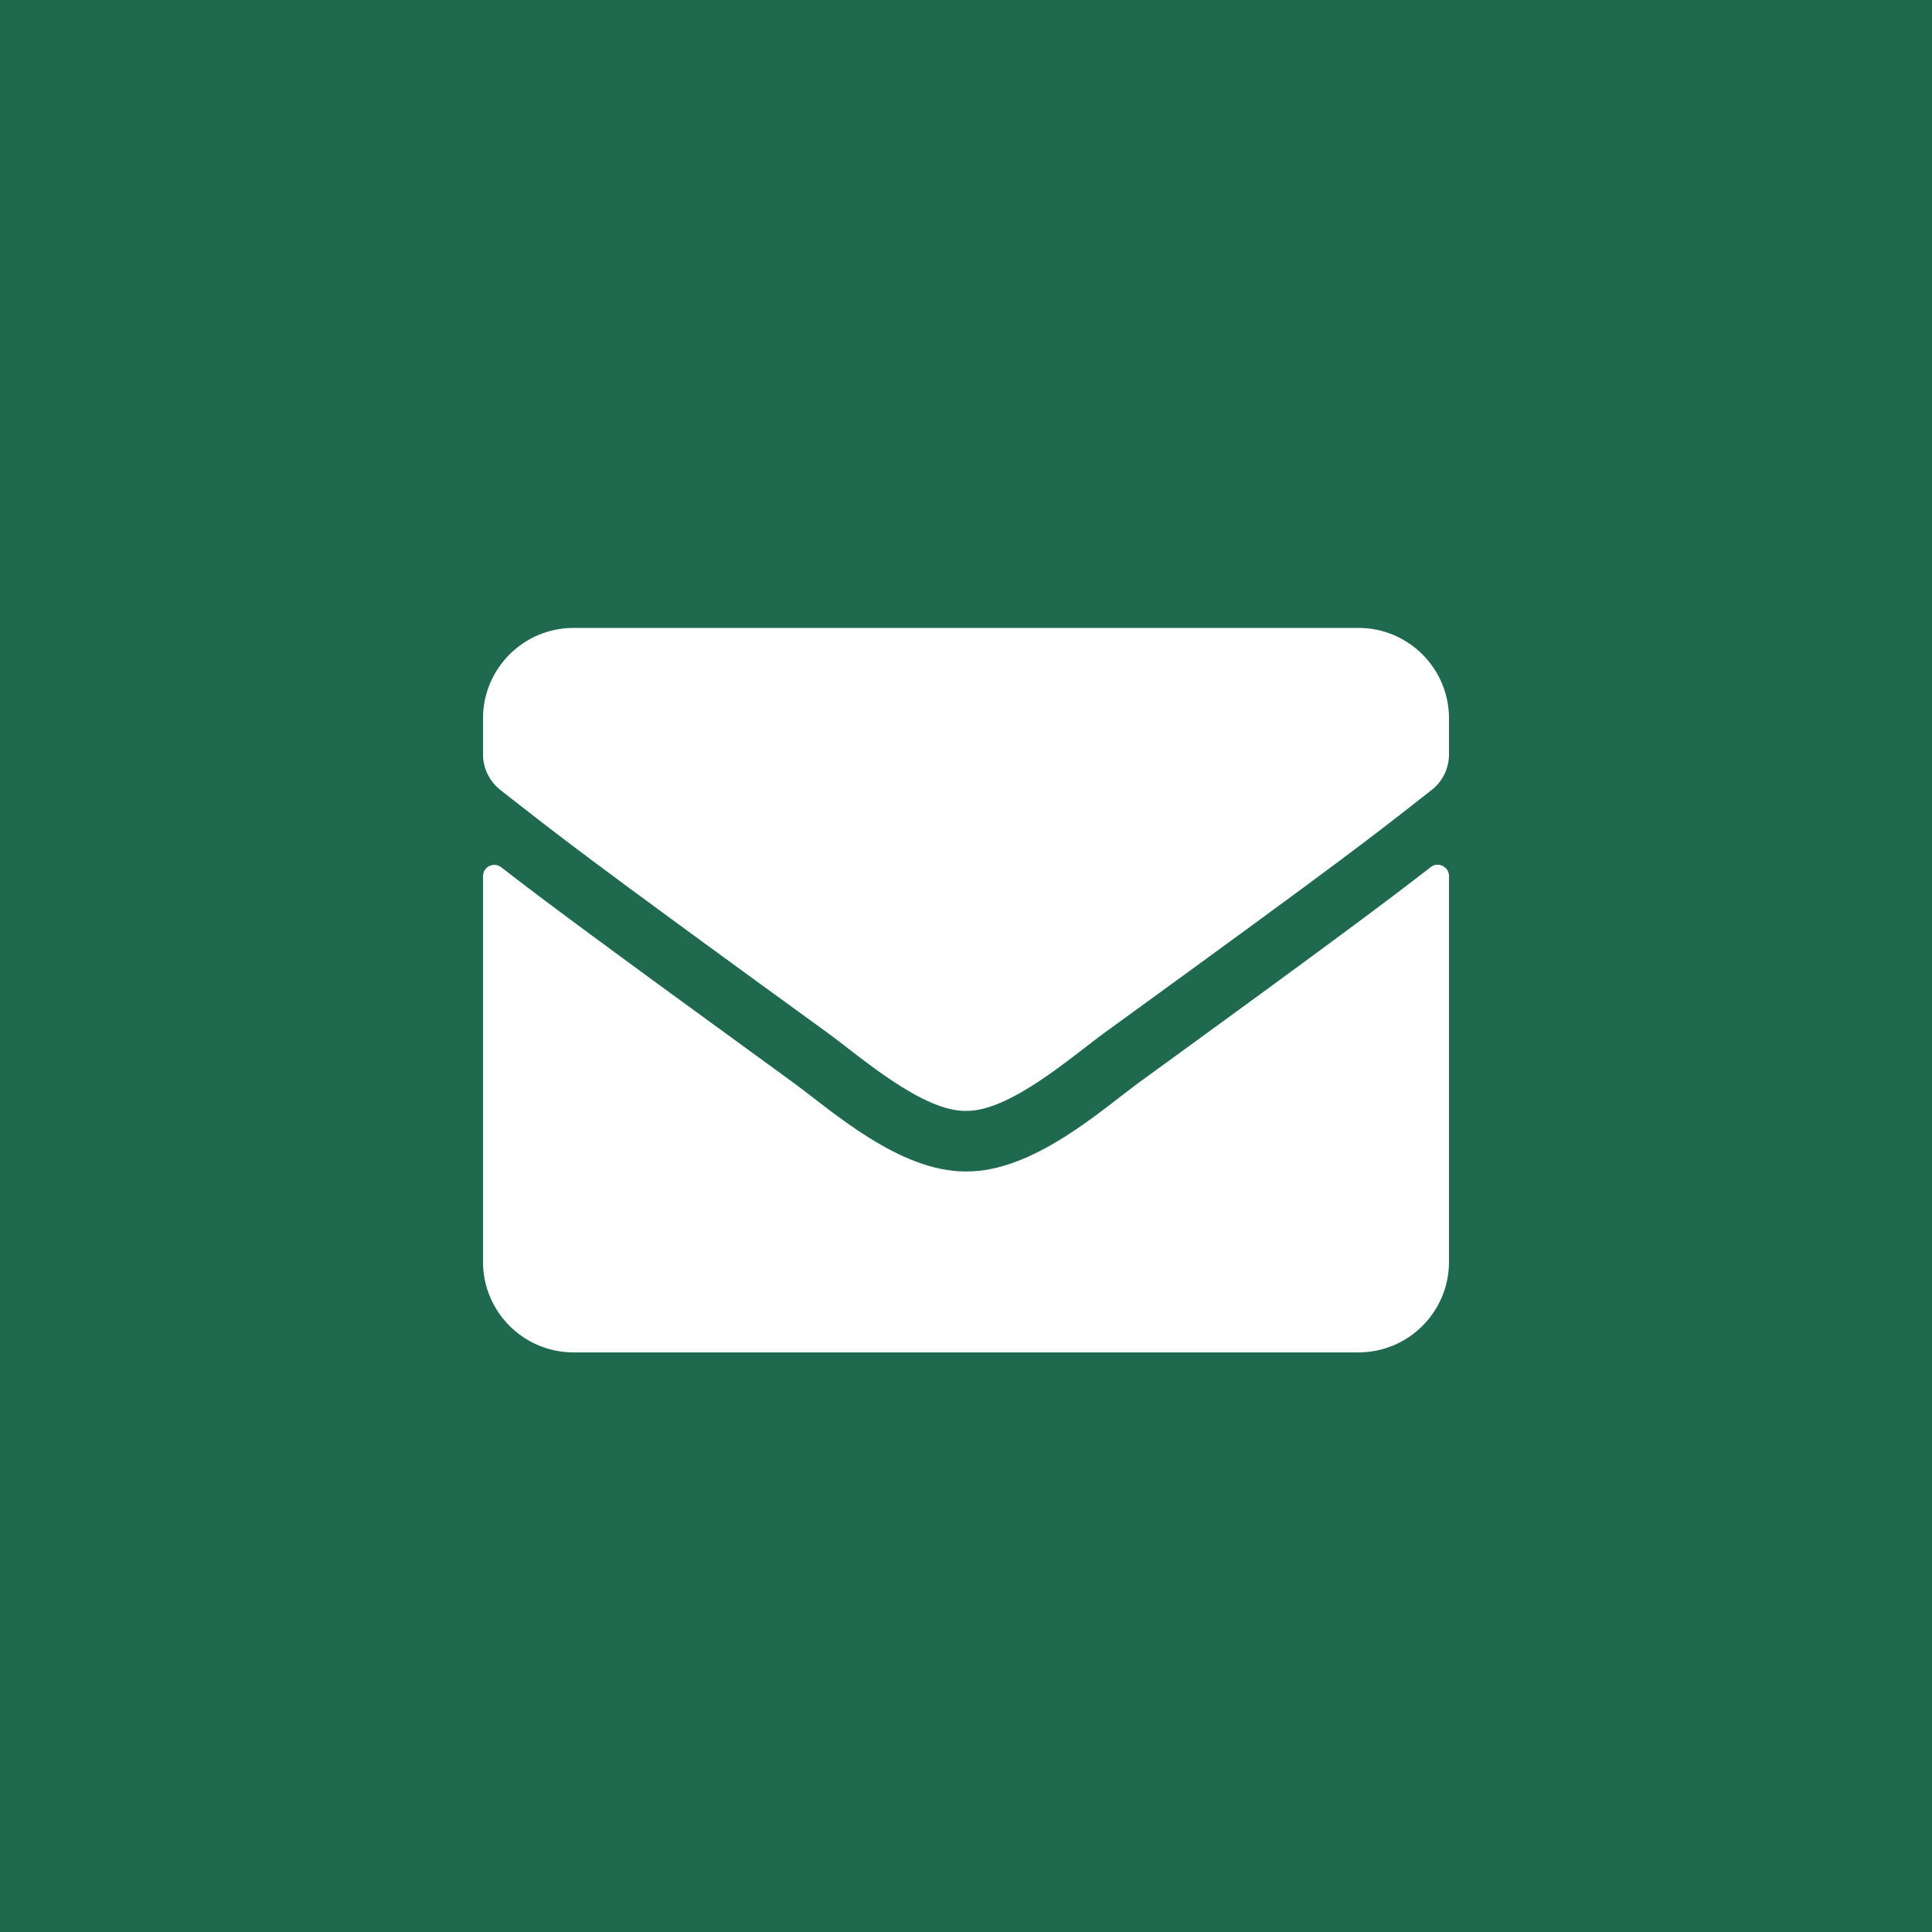 <svg width="40px" height="40px" viewBox="0 0 40 40" version="1.1" xmlns="http://www.w3.org/2000/svg" xmlns:xlink="http://www.w3.org/1999/xlink">
    <g id="Page-1" stroke="none" stroke-width="1" fill="none" fill-rule="evenodd">
        <g id="projets-immobilier" transform="translate(-979, -796)">
            <g id="Group-2" transform="translate(979, 796)">
                <rect id="Rectangle-Copy-4" fill="#1F6A4E" x="0" y="0" width="40" height="40"></rect>
                <g id="envelope-solid-(4)" transform="translate(10, 13)" fill="#FFF" fill-rule="nonzero">
                    <path d="M19.621,4.953 C19.773,4.832 20,4.945 20,5.137 L20,13.125 C20,14.16 19.16,15 18.125,15 L1.875,15 C0.84,15 0,14.16 0,13.125 L0,5.141 C0,4.945 0.223,4.836 0.379,4.957 C1.254,5.637 2.414,6.5 6.398,9.395 C7.223,9.996 8.613,11.262 10,11.254 C11.395,11.266 12.812,9.973 13.605,9.395 C17.59,6.5 18.746,5.633 19.621,4.953 Z M10,10 C10.906,10.016 12.211,8.859 12.867,8.383 C18.051,4.621 18.445,4.293 19.641,3.355 C19.867,3.18 20,2.906 20,2.617 L20,1.875 C20,0.84 19.16,1.11022302e-15 18.125,1.11022302e-15 L1.875,1.11022302e-15 C0.84,1.11022302e-15 0,0.84 0,1.875 L0,2.617 C0,2.906 0.133,3.176 0.359,3.355 C1.555,4.289 1.949,4.621 7.133,8.383 C7.789,8.859 9.094,10.016 10,10 Z" id="Shape"></path>
                </g>
            </g>
        </g>
    </g>
</svg>